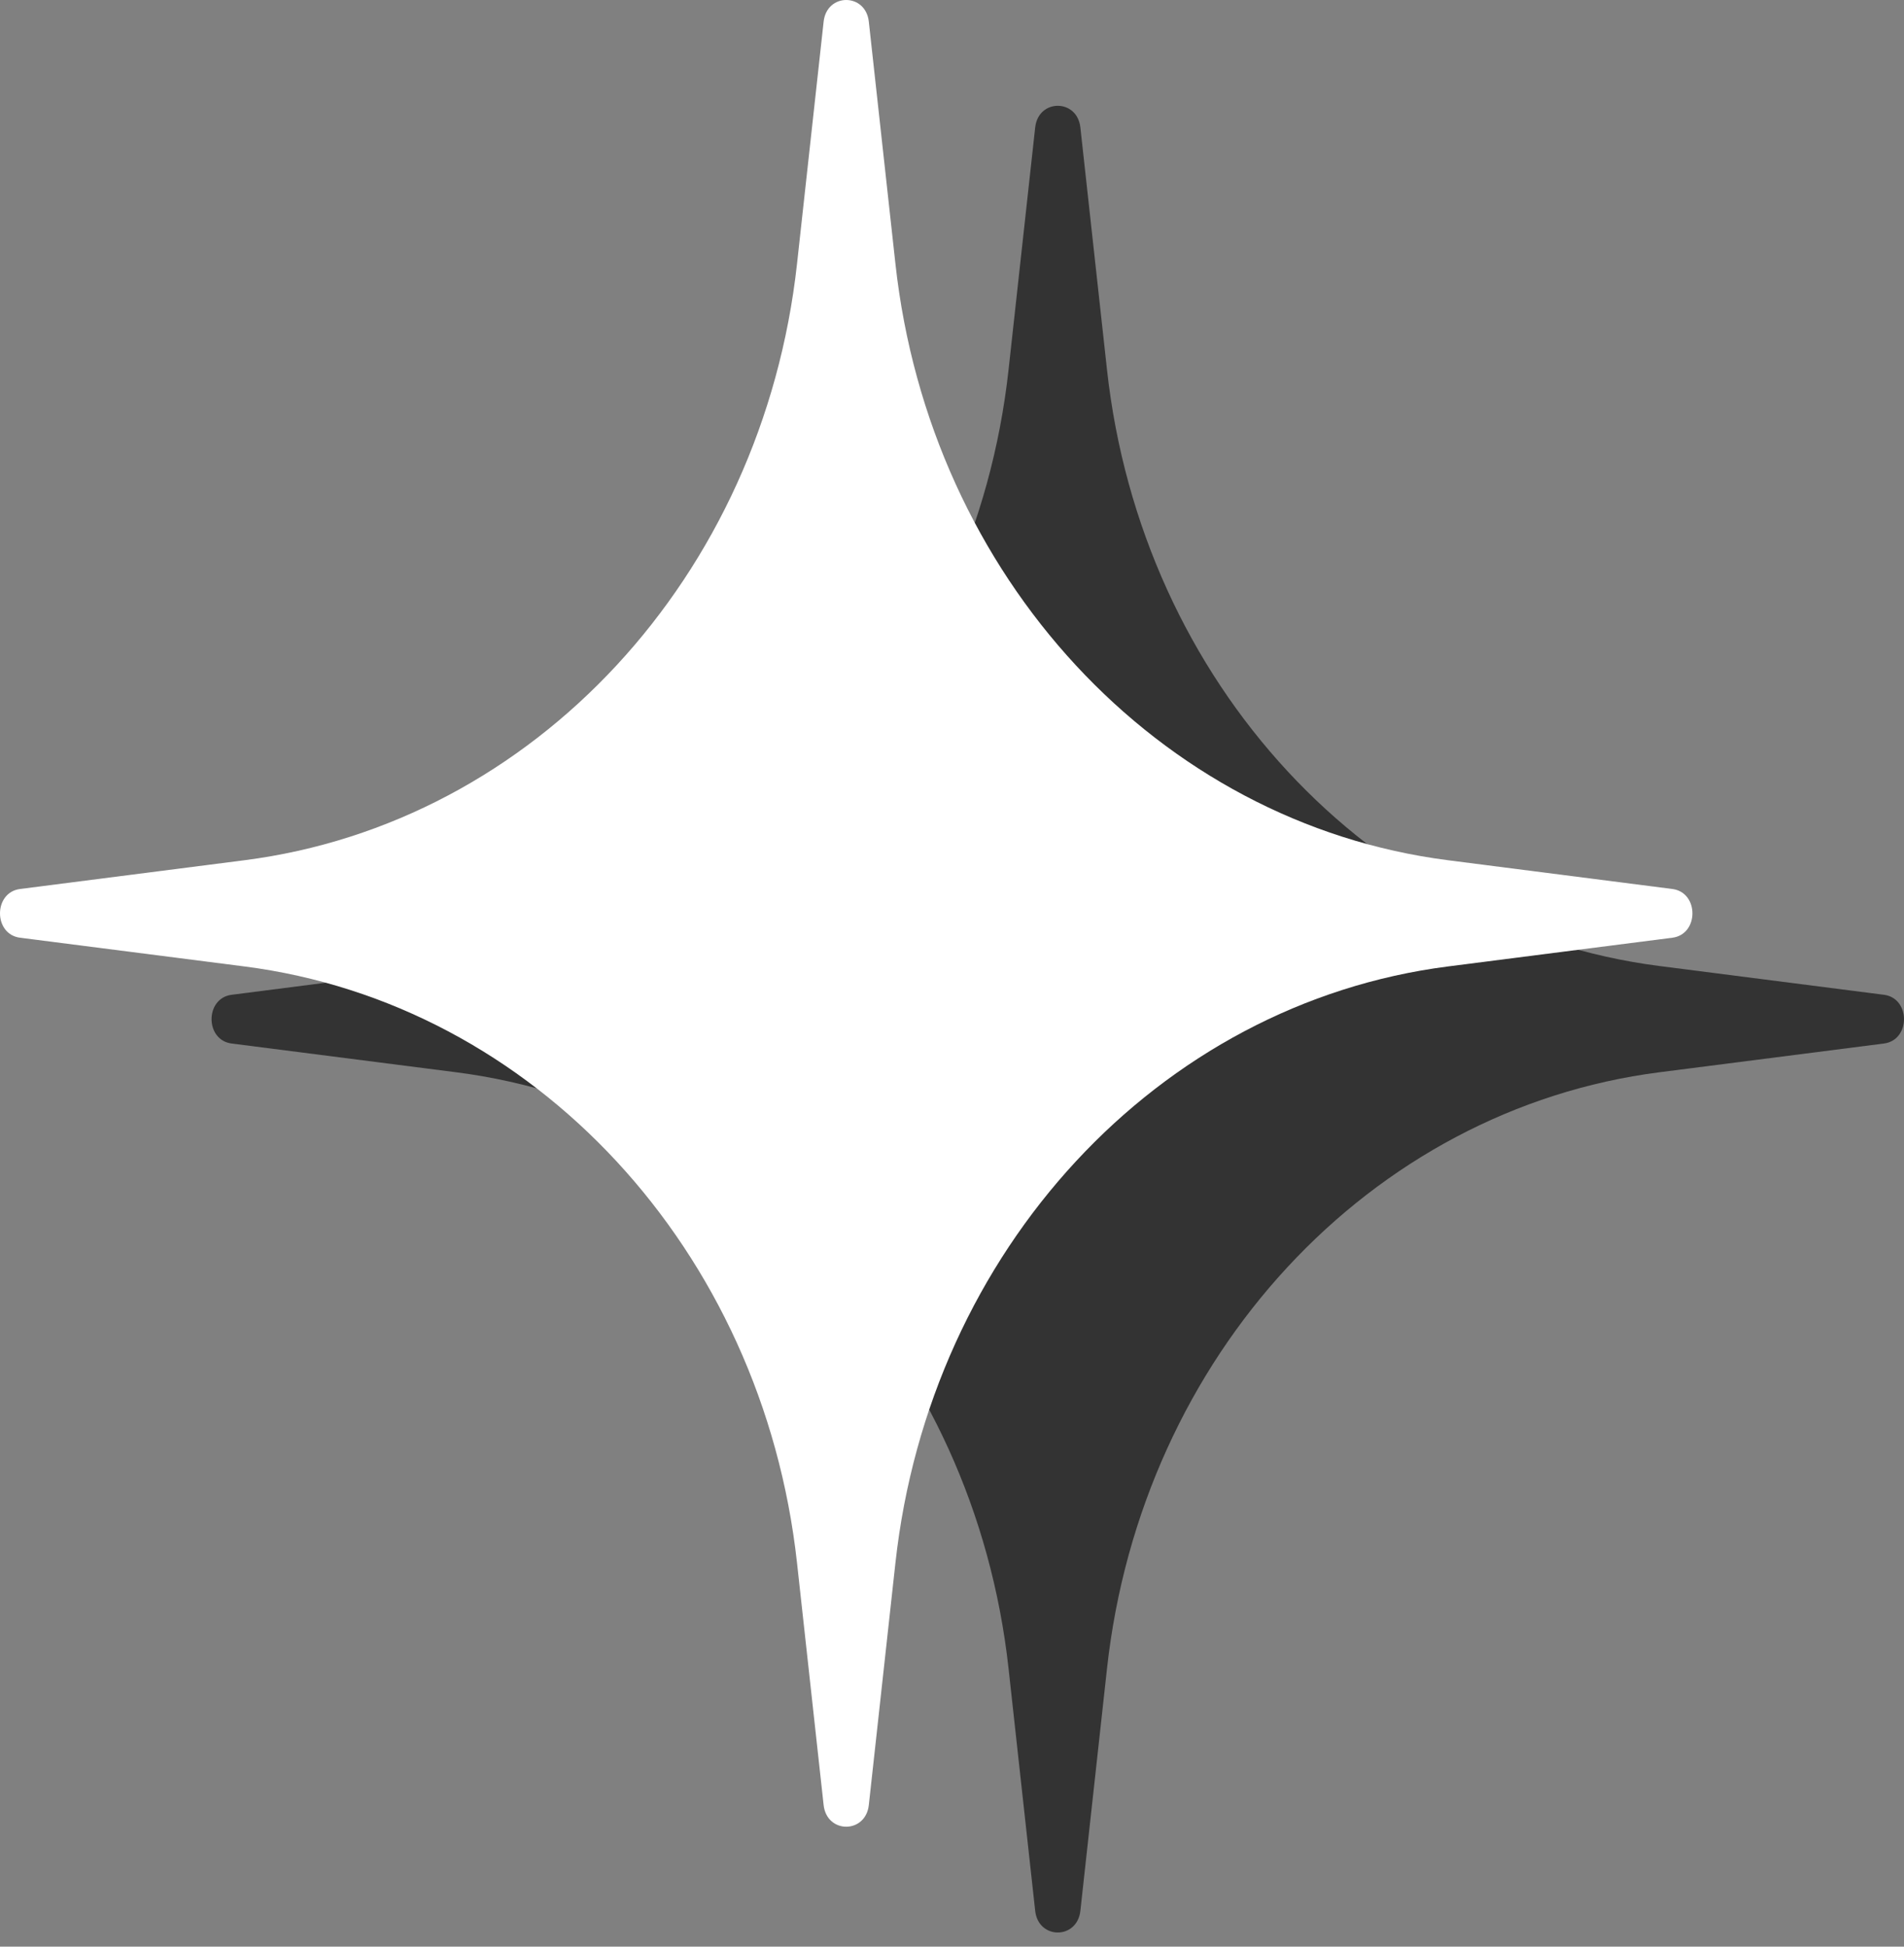 <svg width="90" height="92" viewBox="0 0 90 92" fill="none" xmlns="http://www.w3.org/2000/svg">
<rect x="0" y="0" width="90" height="92" fill="#808080" stroke="none"/>
<path d="M48.932 6.023C49.083 4.659 50.917 4.659 51.068 6.023L52.326 17.469C53.951 32.249 64.749 43.902 78.445 45.655L89.052 47.014C90.316 47.176 90.316 49.155 89.052 49.317L78.445 50.675C64.749 52.429 53.951 64.082 52.326 78.862L51.068 90.308C50.917 91.672 49.083 91.672 48.932 90.308L47.674 78.862C46.049 64.082 35.251 52.429 21.555 50.675L10.948 49.317C9.684 49.155 9.684 47.176 10.948 47.014L21.555 45.655C35.251 43.902 46.049 32.249 47.674 17.469L48.932 6.023Z" fill="#333333"/>
<path d="M38.932 1.023C39.083 -0.341 40.917 -0.341 41.068 1.023L42.326 12.469C43.951 27.249 54.749 38.902 68.445 40.655L79.052 42.014C80.316 42.176 80.316 44.155 79.052 44.317L68.445 45.675C54.749 47.429 43.951 59.082 42.326 73.862L41.068 85.308C40.917 86.672 39.083 86.672 38.932 85.308L37.674 73.862C36.049 59.082 25.251 47.429 11.555 45.675L0.948 44.317C-0.316 44.155 -0.316 42.176 0.948 42.014L11.555 40.655C25.251 38.902 36.049 27.249 37.674 12.469L38.932 1.023Z" fill="white"/>
</svg>
